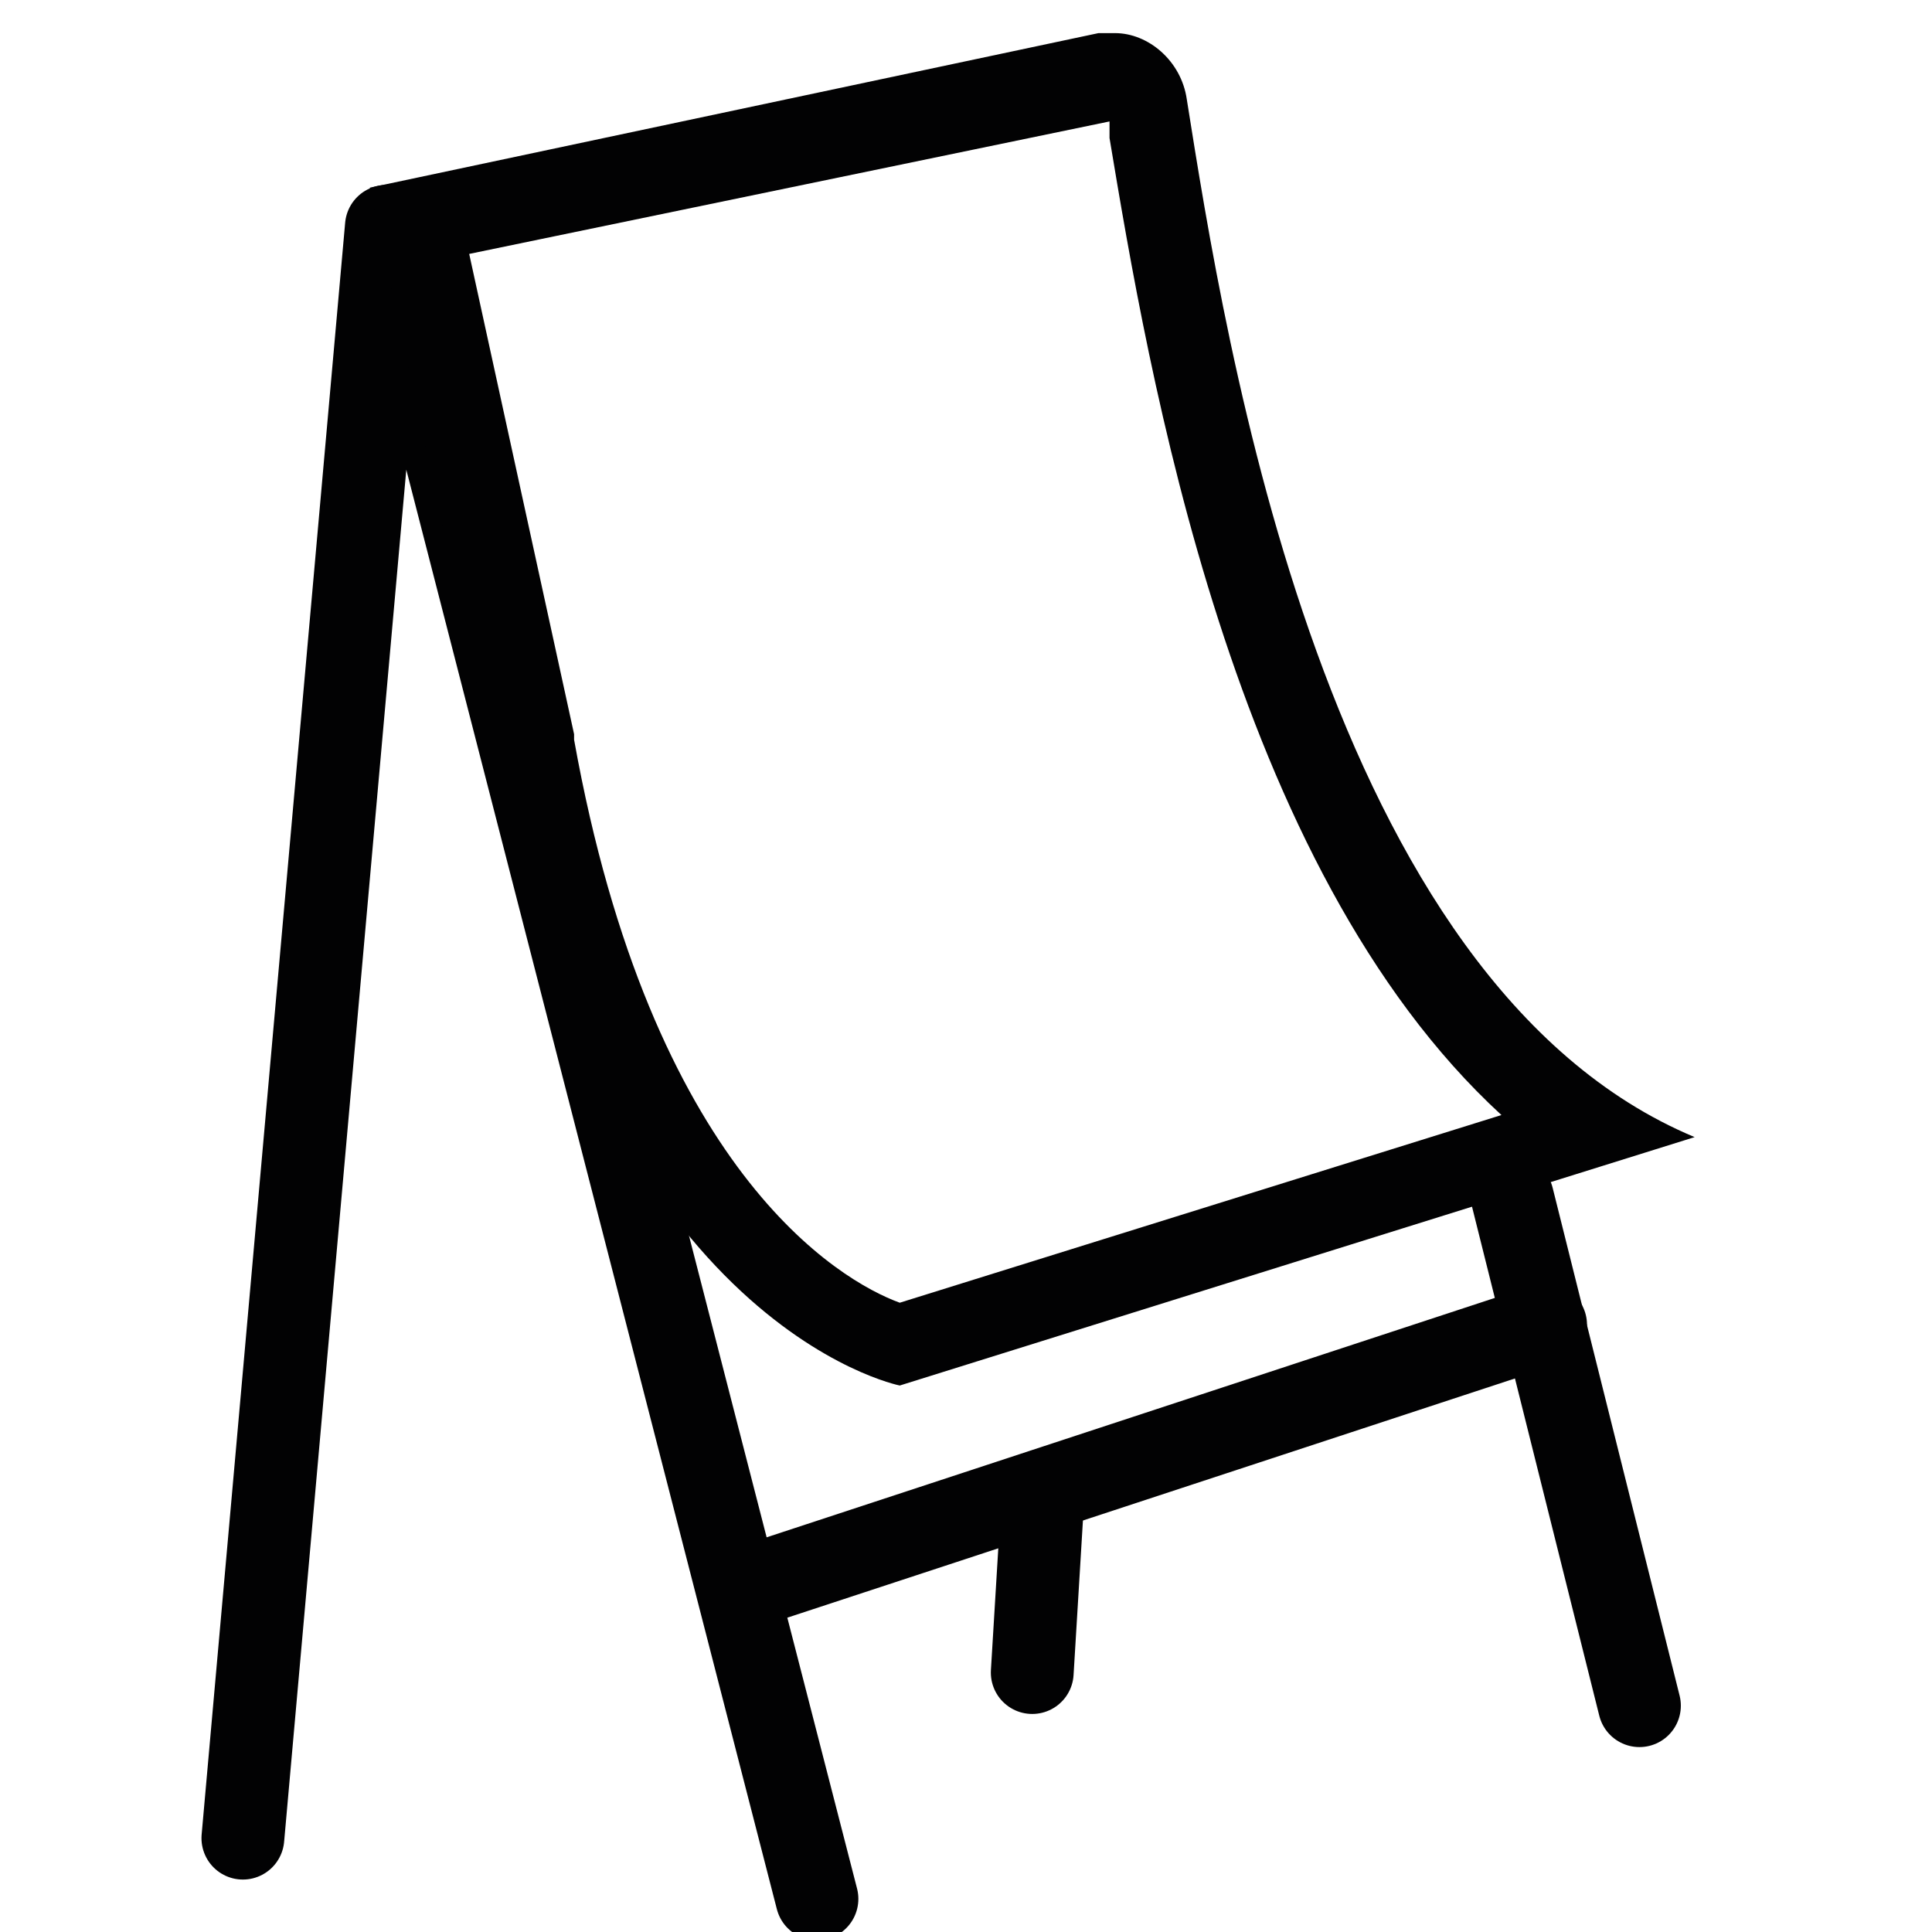 <?xml version="1.0" encoding="utf-8"?>
<!-- Generator: Adobe Illustrator 24.0.2, SVG Export Plug-In . SVG Version: 6.00 Build 0)  -->
<svg version="1.1" baseProfile="tiny" id="Warstwa_1"
	 xmlns="http://www.w3.org/2000/svg" xmlns:xlink="http://www.w3.org/1999/xlink" x="0px" y="0px" viewBox="0 0 35 35"
	 xml:space="preserve">
<title>Artboard 78</title>
<g>
	
		<polyline fill="none" stroke="#020203" stroke-width="1.5" stroke-linecap="round" stroke-linejoin="round" stroke-miterlimit="10" points="
		4.4,33.3 7,4.1 14.8,34.4 	"/>
	
		<line fill="none" stroke="#020203" stroke-width="1.5" stroke-linecap="round" stroke-linejoin="round" stroke-miterlimit="10" x1="18.7" y1="30.3" x2="18.9" y2="27"/>
	
		<line fill="none" stroke="#020203" stroke-width="1.5" stroke-linecap="round" stroke-linejoin="round" stroke-miterlimit="10" x1="29.7" y1="30.9" x2="27.4" y2="21.7"/>
	<path fill="#020203" d="M20.2,2.1L20.2,2.1L20.2,2.1 M20.1,2.2l0,0.3c0.7,4.2,2.2,13.2,7.1,17.7l-10.9,3.4
		c-1.1-0.4-4.5-2.4-5.9-10.2c0,0,0,0,0-0.1L8.5,4.6L20.1,2.2 M20.2,0.6c-0.1,0-0.2,0-0.3,0L6.7,3.4l2.2,10.2
		c1.8,10.4,7.4,11.5,7.4,11.5l14.4-4.5C24,17.8,22.2,6.2,21.5,1.8C21.4,1.1,20.8,0.6,20.2,0.6L20.2,0.6z"/>
	
		<line fill="none" stroke="#020203" stroke-width="1.5" stroke-linecap="round" stroke-linejoin="round" stroke-miterlimit="10" x1="28" y1="24" x2="13.4" y2="28.8"/>
</g>
</svg>
